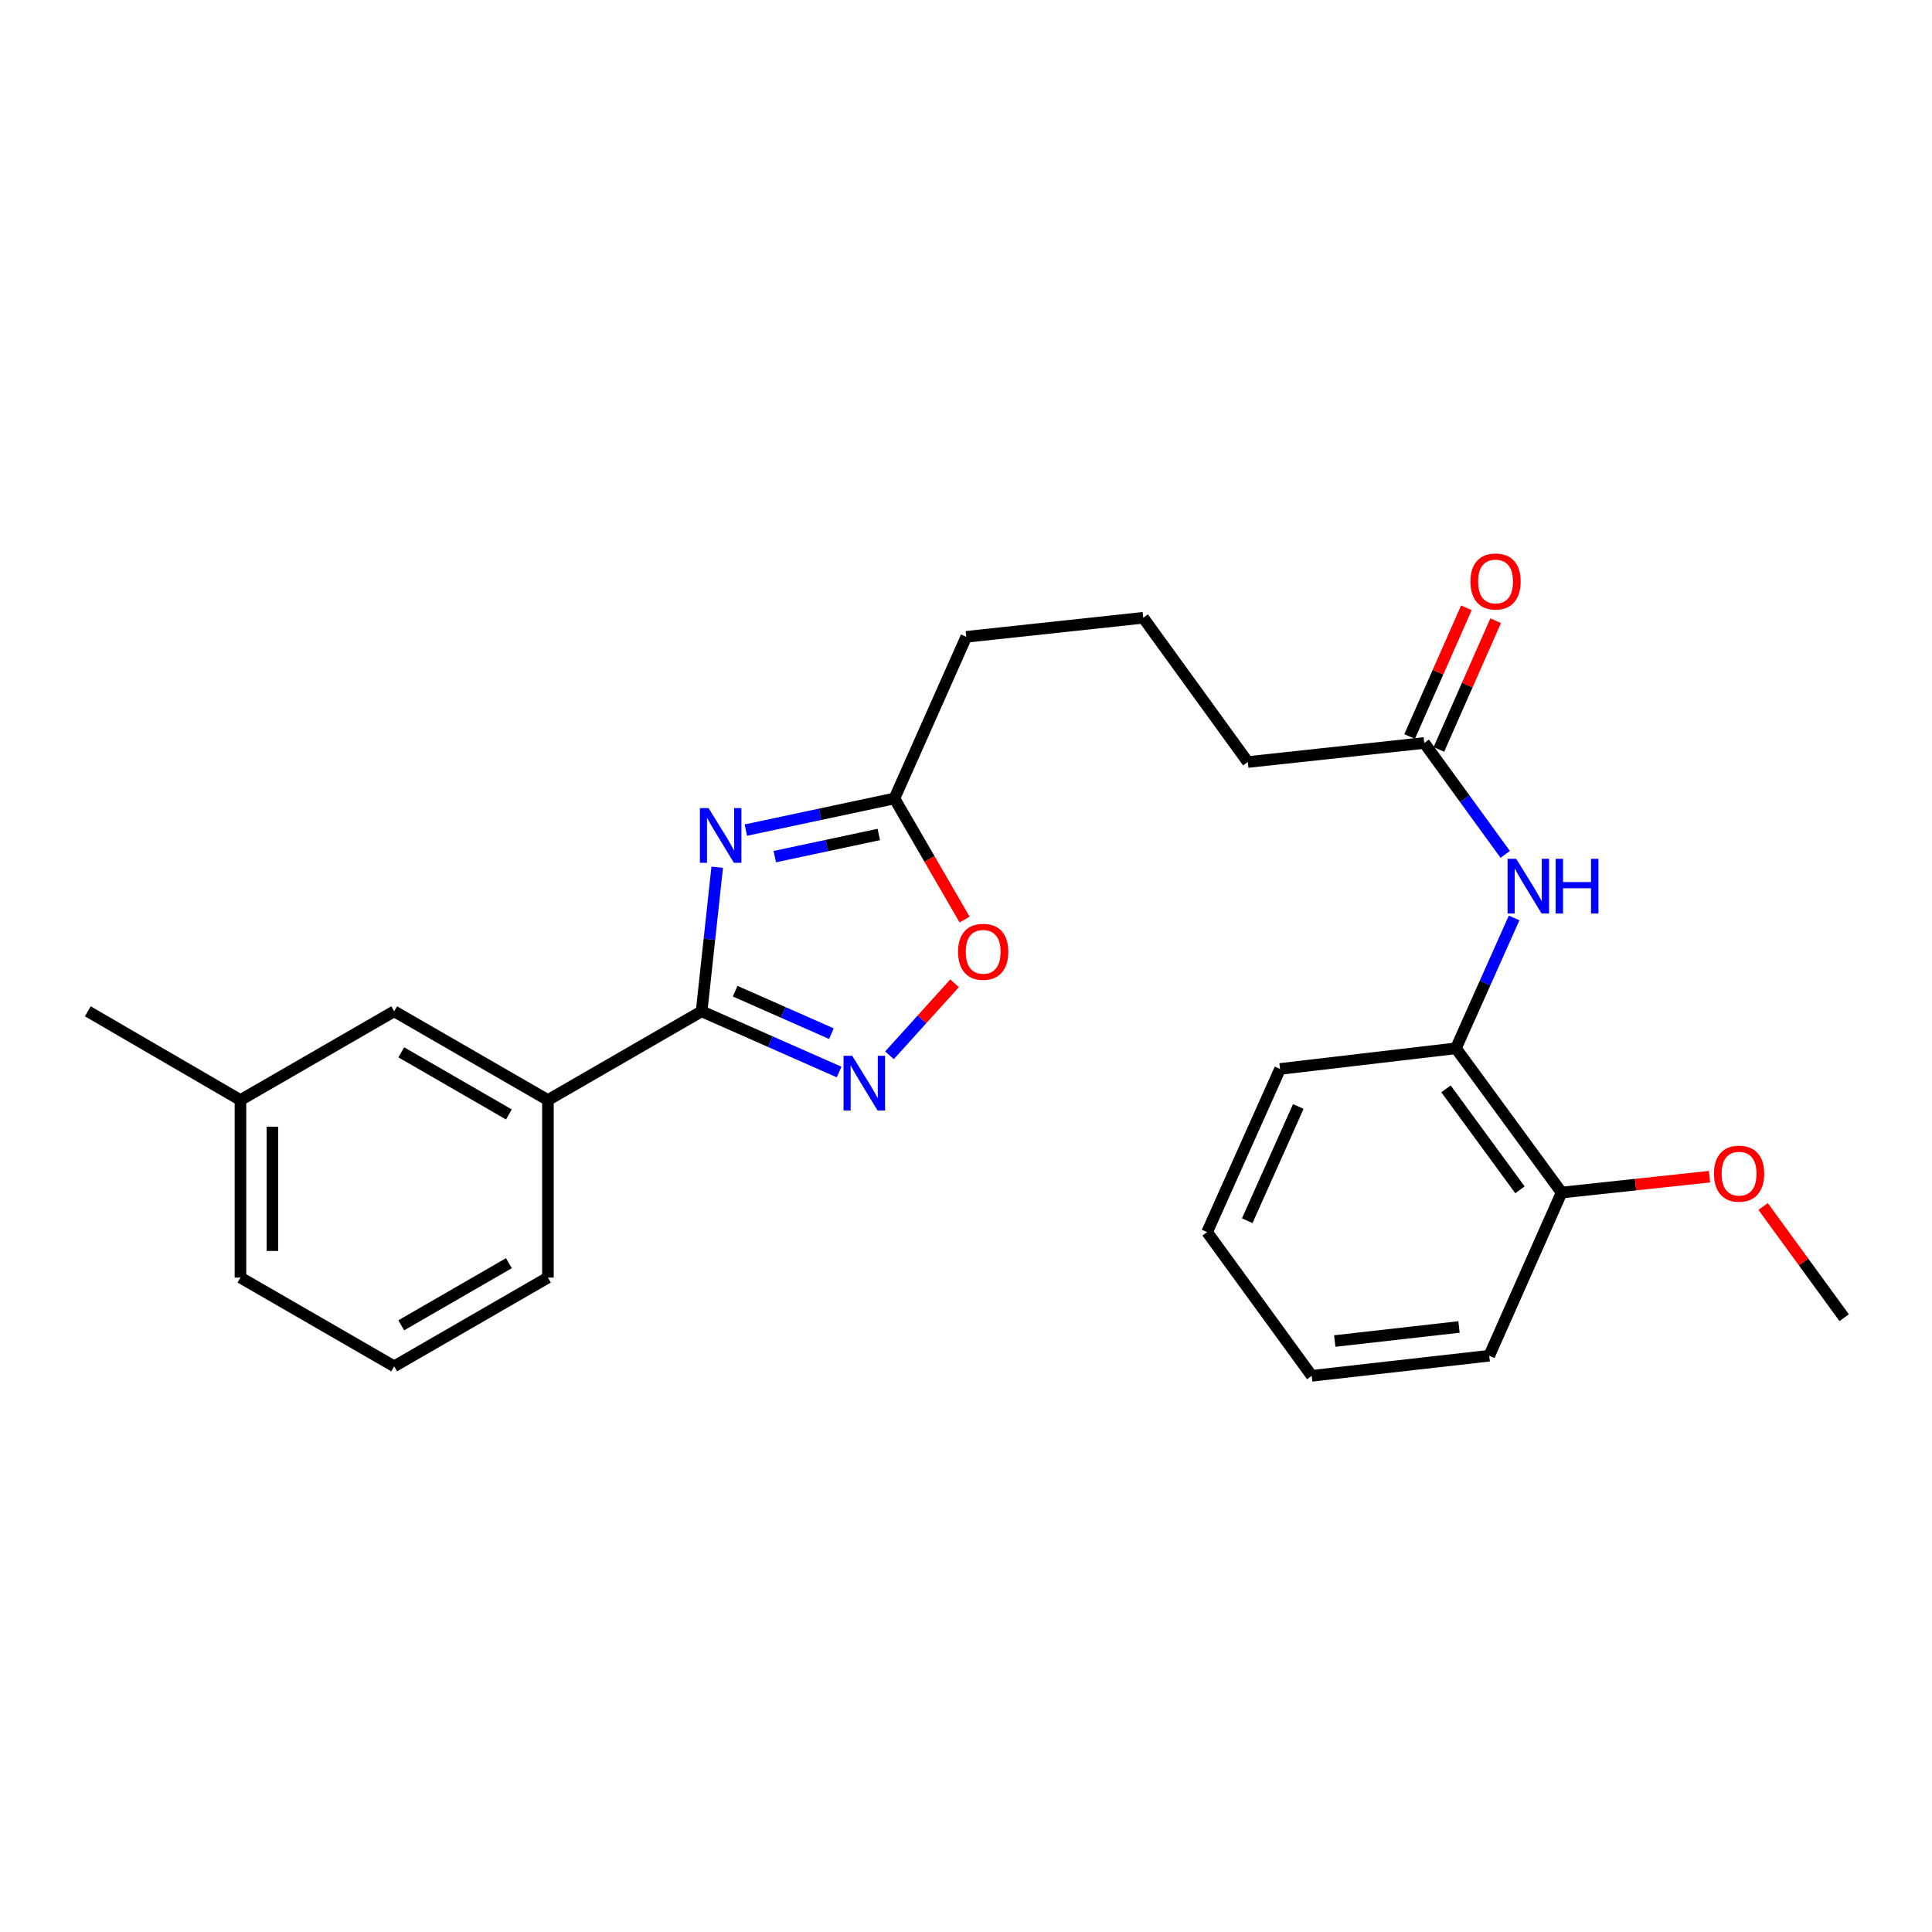<?xml version='1.0' encoding='iso-8859-1'?>
<svg version='1.1' baseProfile='full'
              xmlns='http://www.w3.org/2000/svg'
                      xmlns:rdkit='http://www.rdkit.org/xml'
                      xmlns:xlink='http://www.w3.org/1999/xlink'
                  xml:space='preserve'
width='1000px' height='1000px' viewBox='0 0 1000 1000'>
<!-- END OF HEADER -->
<rect style='opacity:1.0;fill:#FFFFFF;stroke:none' width='1000' height='1000' x='0' y='0'> </rect>
<path class='bond-0' d='M 371.229,448.884 L 367.191,486.17' style='fill:none;fill-rule:evenodd;stroke:#0000FF;stroke-width:6px;stroke-linecap:butt;stroke-linejoin:miter;stroke-opacity:1' />
<path class='bond-0' d='M 367.191,486.17 L 363.154,523.455' style='fill:none;fill-rule:evenodd;stroke:#000000;stroke-width:6px;stroke-linecap:butt;stroke-linejoin:miter;stroke-opacity:1' />
<path class='bond-2' d='M 386.049,429.659 L 424.502,421.471' style='fill:none;fill-rule:evenodd;stroke:#0000FF;stroke-width:6px;stroke-linecap:butt;stroke-linejoin:miter;stroke-opacity:1' />
<path class='bond-2' d='M 424.502,421.471 L 462.954,413.283' style='fill:none;fill-rule:evenodd;stroke:#000000;stroke-width:6px;stroke-linecap:butt;stroke-linejoin:miter;stroke-opacity:1' />
<path class='bond-2' d='M 401.032,443.39 L 427.949,437.659' style='fill:none;fill-rule:evenodd;stroke:#0000FF;stroke-width:6px;stroke-linecap:butt;stroke-linejoin:miter;stroke-opacity:1' />
<path class='bond-2' d='M 427.949,437.659 L 454.865,431.927' style='fill:none;fill-rule:evenodd;stroke:#000000;stroke-width:6px;stroke-linecap:butt;stroke-linejoin:miter;stroke-opacity:1' />
<path class='bond-1' d='M 363.154,523.455 L 398.736,539.168' style='fill:none;fill-rule:evenodd;stroke:#000000;stroke-width:6px;stroke-linecap:butt;stroke-linejoin:miter;stroke-opacity:1' />
<path class='bond-1' d='M 398.736,539.168 L 434.318,554.88' style='fill:none;fill-rule:evenodd;stroke:#0000FF;stroke-width:6px;stroke-linecap:butt;stroke-linejoin:miter;stroke-opacity:1' />
<path class='bond-1' d='M 380.514,513.029 L 405.422,524.027' style='fill:none;fill-rule:evenodd;stroke:#000000;stroke-width:6px;stroke-linecap:butt;stroke-linejoin:miter;stroke-opacity:1' />
<path class='bond-1' d='M 405.422,524.027 L 430.329,535.026' style='fill:none;fill-rule:evenodd;stroke:#0000FF;stroke-width:6px;stroke-linecap:butt;stroke-linejoin:miter;stroke-opacity:1' />
<path class='bond-5' d='M 363.154,523.455 L 283.609,569.392' style='fill:none;fill-rule:evenodd;stroke:#000000;stroke-width:6px;stroke-linecap:butt;stroke-linejoin:miter;stroke-opacity:1' />
<path class='bond-25' d='M 460.394,546.22 L 477.239,527.586' style='fill:none;fill-rule:evenodd;stroke:#0000FF;stroke-width:6px;stroke-linecap:butt;stroke-linejoin:miter;stroke-opacity:1' />
<path class='bond-25' d='M 477.239,527.586 L 494.083,508.951' style='fill:none;fill-rule:evenodd;stroke:#FF0000;stroke-width:6px;stroke-linecap:butt;stroke-linejoin:miter;stroke-opacity:1' />
<path class='bond-3' d='M 462.954,413.283 L 481.111,444.621' style='fill:none;fill-rule:evenodd;stroke:#000000;stroke-width:6px;stroke-linecap:butt;stroke-linejoin:miter;stroke-opacity:1' />
<path class='bond-3' d='M 481.111,444.621 L 499.267,475.959' style='fill:none;fill-rule:evenodd;stroke:#FF0000;stroke-width:6px;stroke-linecap:butt;stroke-linejoin:miter;stroke-opacity:1' />
<path class='bond-13' d='M 462.954,413.283 L 500.138,329.619' style='fill:none;fill-rule:evenodd;stroke:#000000;stroke-width:6px;stroke-linecap:butt;stroke-linejoin:miter;stroke-opacity:1' />
<path class='bond-4' d='M 779.098,442.227 L 758.144,413.393' style='fill:none;fill-rule:evenodd;stroke:#0000FF;stroke-width:6px;stroke-linecap:butt;stroke-linejoin:miter;stroke-opacity:1' />
<path class='bond-4' d='M 758.144,413.393 L 737.189,384.558' style='fill:none;fill-rule:evenodd;stroke:#000000;stroke-width:6px;stroke-linecap:butt;stroke-linejoin:miter;stroke-opacity:1' />
<path class='bond-6' d='M 783.705,475.135 L 768.644,508.867' style='fill:none;fill-rule:evenodd;stroke:#0000FF;stroke-width:6px;stroke-linecap:butt;stroke-linejoin:miter;stroke-opacity:1' />
<path class='bond-6' d='M 768.644,508.867 L 753.584,542.599' style='fill:none;fill-rule:evenodd;stroke:#000000;stroke-width:6px;stroke-linecap:butt;stroke-linejoin:miter;stroke-opacity:1' />
<path class='bond-8' d='M 283.609,569.392 L 204.028,523.455' style='fill:none;fill-rule:evenodd;stroke:#000000;stroke-width:6px;stroke-linecap:butt;stroke-linejoin:miter;stroke-opacity:1' />
<path class='bond-8' d='M 263.398,576.836 L 207.691,544.68' style='fill:none;fill-rule:evenodd;stroke:#000000;stroke-width:6px;stroke-linecap:butt;stroke-linejoin:miter;stroke-opacity:1' />
<path class='bond-15' d='M 283.609,569.392 L 283.609,661.267' style='fill:none;fill-rule:evenodd;stroke:#000000;stroke-width:6px;stroke-linecap:butt;stroke-linejoin:miter;stroke-opacity:1' />
<path class='bond-9' d='M 753.584,542.599 L 808.284,617.261' style='fill:none;fill-rule:evenodd;stroke:#000000;stroke-width:6px;stroke-linecap:butt;stroke-linejoin:miter;stroke-opacity:1' />
<path class='bond-9' d='M 748.438,563.579 L 786.728,615.843' style='fill:none;fill-rule:evenodd;stroke:#000000;stroke-width:6px;stroke-linecap:butt;stroke-linejoin:miter;stroke-opacity:1' />
<path class='bond-18' d='M 753.584,542.599 L 662.555,553.283' style='fill:none;fill-rule:evenodd;stroke:#000000;stroke-width:6px;stroke-linecap:butt;stroke-linejoin:miter;stroke-opacity:1' />
<path class='bond-7' d='M 737.189,384.558 L 645.857,394.424' style='fill:none;fill-rule:evenodd;stroke:#000000;stroke-width:6px;stroke-linecap:butt;stroke-linejoin:miter;stroke-opacity:1' />
<path class='bond-10' d='M 744.761,387.898 L 759.455,354.59' style='fill:none;fill-rule:evenodd;stroke:#000000;stroke-width:6px;stroke-linecap:butt;stroke-linejoin:miter;stroke-opacity:1' />
<path class='bond-10' d='M 759.455,354.59 L 774.149,321.281' style='fill:none;fill-rule:evenodd;stroke:#FF0000;stroke-width:6px;stroke-linecap:butt;stroke-linejoin:miter;stroke-opacity:1' />
<path class='bond-10' d='M 729.618,381.218 L 744.312,347.909' style='fill:none;fill-rule:evenodd;stroke:#000000;stroke-width:6px;stroke-linecap:butt;stroke-linejoin:miter;stroke-opacity:1' />
<path class='bond-10' d='M 744.312,347.909 L 759.006,314.601' style='fill:none;fill-rule:evenodd;stroke:#FF0000;stroke-width:6px;stroke-linecap:butt;stroke-linejoin:miter;stroke-opacity:1' />
<path class='bond-11' d='M 204.028,523.455 L 124.456,569.392' style='fill:none;fill-rule:evenodd;stroke:#000000;stroke-width:6px;stroke-linecap:butt;stroke-linejoin:miter;stroke-opacity:1' />
<path class='bond-12' d='M 808.284,617.261 L 846.561,613.154' style='fill:none;fill-rule:evenodd;stroke:#000000;stroke-width:6px;stroke-linecap:butt;stroke-linejoin:miter;stroke-opacity:1' />
<path class='bond-12' d='M 846.561,613.154 L 884.839,609.046' style='fill:none;fill-rule:evenodd;stroke:#FF0000;stroke-width:6px;stroke-linecap:butt;stroke-linejoin:miter;stroke-opacity:1' />
<path class='bond-19' d='M 808.284,617.261 L 770.824,701.724' style='fill:none;fill-rule:evenodd;stroke:#000000;stroke-width:6px;stroke-linecap:butt;stroke-linejoin:miter;stroke-opacity:1' />
<path class='bond-21' d='M 124.456,569.392 L 45.455,523.455' style='fill:none;fill-rule:evenodd;stroke:#000000;stroke-width:6px;stroke-linecap:butt;stroke-linejoin:miter;stroke-opacity:1' />
<path class='bond-26' d='M 124.456,569.392 L 124.456,661.267' style='fill:none;fill-rule:evenodd;stroke:#000000;stroke-width:6px;stroke-linecap:butt;stroke-linejoin:miter;stroke-opacity:1' />
<path class='bond-26' d='M 141.007,583.174 L 141.007,647.486' style='fill:none;fill-rule:evenodd;stroke:#000000;stroke-width:6px;stroke-linecap:butt;stroke-linejoin:miter;stroke-opacity:1' />
<path class='bond-22' d='M 912.589,624.473 L 933.567,653.255' style='fill:none;fill-rule:evenodd;stroke:#FF0000;stroke-width:6px;stroke-linecap:butt;stroke-linejoin:miter;stroke-opacity:1' />
<path class='bond-22' d='M 933.567,653.255 L 954.545,682.038' style='fill:none;fill-rule:evenodd;stroke:#000000;stroke-width:6px;stroke-linecap:butt;stroke-linejoin:miter;stroke-opacity:1' />
<path class='bond-16' d='M 500.138,329.619 L 591.737,319.762' style='fill:none;fill-rule:evenodd;stroke:#000000;stroke-width:6px;stroke-linecap:butt;stroke-linejoin:miter;stroke-opacity:1' />
<path class='bond-14' d='M 645.857,394.424 L 591.737,319.762' style='fill:none;fill-rule:evenodd;stroke:#000000;stroke-width:6px;stroke-linecap:butt;stroke-linejoin:miter;stroke-opacity:1' />
<path class='bond-17' d='M 283.609,661.267 L 204.028,707.204' style='fill:none;fill-rule:evenodd;stroke:#000000;stroke-width:6px;stroke-linecap:butt;stroke-linejoin:miter;stroke-opacity:1' />
<path class='bond-17' d='M 263.398,653.824 L 207.691,685.98' style='fill:none;fill-rule:evenodd;stroke:#000000;stroke-width:6px;stroke-linecap:butt;stroke-linejoin:miter;stroke-opacity:1' />
<path class='bond-20' d='M 204.028,707.204 L 124.456,661.267' style='fill:none;fill-rule:evenodd;stroke:#000000;stroke-width:6px;stroke-linecap:butt;stroke-linejoin:miter;stroke-opacity:1' />
<path class='bond-23' d='M 662.555,553.283 L 624.801,637.747' style='fill:none;fill-rule:evenodd;stroke:#000000;stroke-width:6px;stroke-linecap:butt;stroke-linejoin:miter;stroke-opacity:1' />
<path class='bond-23' d='M 672.002,572.707 L 645.574,631.831' style='fill:none;fill-rule:evenodd;stroke:#000000;stroke-width:6px;stroke-linecap:butt;stroke-linejoin:miter;stroke-opacity:1' />
<path class='bond-27' d='M 770.824,701.724 L 678.949,712.123' style='fill:none;fill-rule:evenodd;stroke:#000000;stroke-width:6px;stroke-linecap:butt;stroke-linejoin:miter;stroke-opacity:1' />
<path class='bond-27' d='M 755.181,686.838 L 690.869,694.118' style='fill:none;fill-rule:evenodd;stroke:#000000;stroke-width:6px;stroke-linecap:butt;stroke-linejoin:miter;stroke-opacity:1' />
<path class='bond-24' d='M 624.801,637.747 L 678.949,712.123' style='fill:none;fill-rule:evenodd;stroke:#000000;stroke-width:6px;stroke-linecap:butt;stroke-linejoin:miter;stroke-opacity:1' />
<path  class='atom-0' d='M 366.75 418.276
L 376.03 433.276
Q 376.95 434.756, 378.43 437.436
Q 379.91 440.116, 379.99 440.276
L 379.99 418.276
L 383.75 418.276
L 383.75 446.596
L 379.87 446.596
L 369.91 430.196
Q 368.75 428.276, 367.51 426.076
Q 366.31 423.876, 365.95 423.196
L 365.95 446.596
L 362.27 446.596
L 362.27 418.276
L 366.75 418.276
' fill='#0000FF'/>
<path  class='atom-2' d='M 441.1 546.479
L 450.38 561.479
Q 451.3 562.959, 452.78 565.639
Q 454.26 568.319, 454.34 568.479
L 454.34 546.479
L 458.1 546.479
L 458.1 574.799
L 454.22 574.799
L 444.26 558.399
Q 443.1 556.479, 441.86 554.279
Q 440.66 552.079, 440.3 551.399
L 440.3 574.799
L 436.62 574.799
L 436.62 546.479
L 441.1 546.479
' fill='#0000FF'/>
<path  class='atom-4' d='M 495.891 492.65
Q 495.891 485.85, 499.251 482.05
Q 502.611 478.25, 508.891 478.25
Q 515.171 478.25, 518.531 482.05
Q 521.891 485.85, 521.891 492.65
Q 521.891 499.53, 518.491 503.45
Q 515.091 507.33, 508.891 507.33
Q 502.651 507.33, 499.251 503.45
Q 495.891 499.57, 495.891 492.65
M 508.891 504.13
Q 513.211 504.13, 515.531 501.25
Q 517.891 498.33, 517.891 492.65
Q 517.891 487.09, 515.531 484.29
Q 513.211 481.45, 508.891 481.45
Q 504.571 481.45, 502.211 484.25
Q 499.891 487.05, 499.891 492.65
Q 499.891 498.37, 502.211 501.25
Q 504.571 504.13, 508.891 504.13
' fill='#FF0000'/>
<path  class='atom-5' d='M 784.793 444.518
L 794.073 459.518
Q 794.993 460.998, 796.473 463.678
Q 797.953 466.358, 798.033 466.518
L 798.033 444.518
L 801.793 444.518
L 801.793 472.838
L 797.913 472.838
L 787.953 456.438
Q 786.793 454.518, 785.553 452.318
Q 784.353 450.118, 783.993 449.438
L 783.993 472.838
L 780.313 472.838
L 780.313 444.518
L 784.793 444.518
' fill='#0000FF'/>
<path  class='atom-5' d='M 805.193 444.518
L 809.033 444.518
L 809.033 456.558
L 823.513 456.558
L 823.513 444.518
L 827.353 444.518
L 827.353 472.838
L 823.513 472.838
L 823.513 459.758
L 809.033 459.758
L 809.033 472.838
L 805.193 472.838
L 805.193 444.518
' fill='#0000FF'/>
<path  class='atom-11' d='M 761.097 300.975
Q 761.097 294.175, 764.457 290.375
Q 767.817 286.575, 774.097 286.575
Q 780.377 286.575, 783.737 290.375
Q 787.097 294.175, 787.097 300.975
Q 787.097 307.855, 783.697 311.775
Q 780.297 315.655, 774.097 315.655
Q 767.857 315.655, 764.457 311.775
Q 761.097 307.895, 761.097 300.975
M 774.097 312.455
Q 778.417 312.455, 780.737 309.575
Q 783.097 306.655, 783.097 300.975
Q 783.097 295.415, 780.737 292.615
Q 778.417 289.775, 774.097 289.775
Q 769.777 289.775, 767.417 292.575
Q 765.097 295.375, 765.097 300.975
Q 765.097 306.695, 767.417 309.575
Q 769.777 312.455, 774.097 312.455
' fill='#FF0000'/>
<path  class='atom-13' d='M 887.149 607.484
Q 887.149 600.684, 890.509 596.884
Q 893.869 593.084, 900.149 593.084
Q 906.429 593.084, 909.789 596.884
Q 913.149 600.684, 913.149 607.484
Q 913.149 614.364, 909.749 618.284
Q 906.349 622.164, 900.149 622.164
Q 893.909 622.164, 890.509 618.284
Q 887.149 614.404, 887.149 607.484
M 900.149 618.964
Q 904.469 618.964, 906.789 616.084
Q 909.149 613.164, 909.149 607.484
Q 909.149 601.924, 906.789 599.124
Q 904.469 596.284, 900.149 596.284
Q 895.829 596.284, 893.469 599.084
Q 891.149 601.884, 891.149 607.484
Q 891.149 613.204, 893.469 616.084
Q 895.829 618.964, 900.149 618.964
' fill='#FF0000'/>
</svg>
